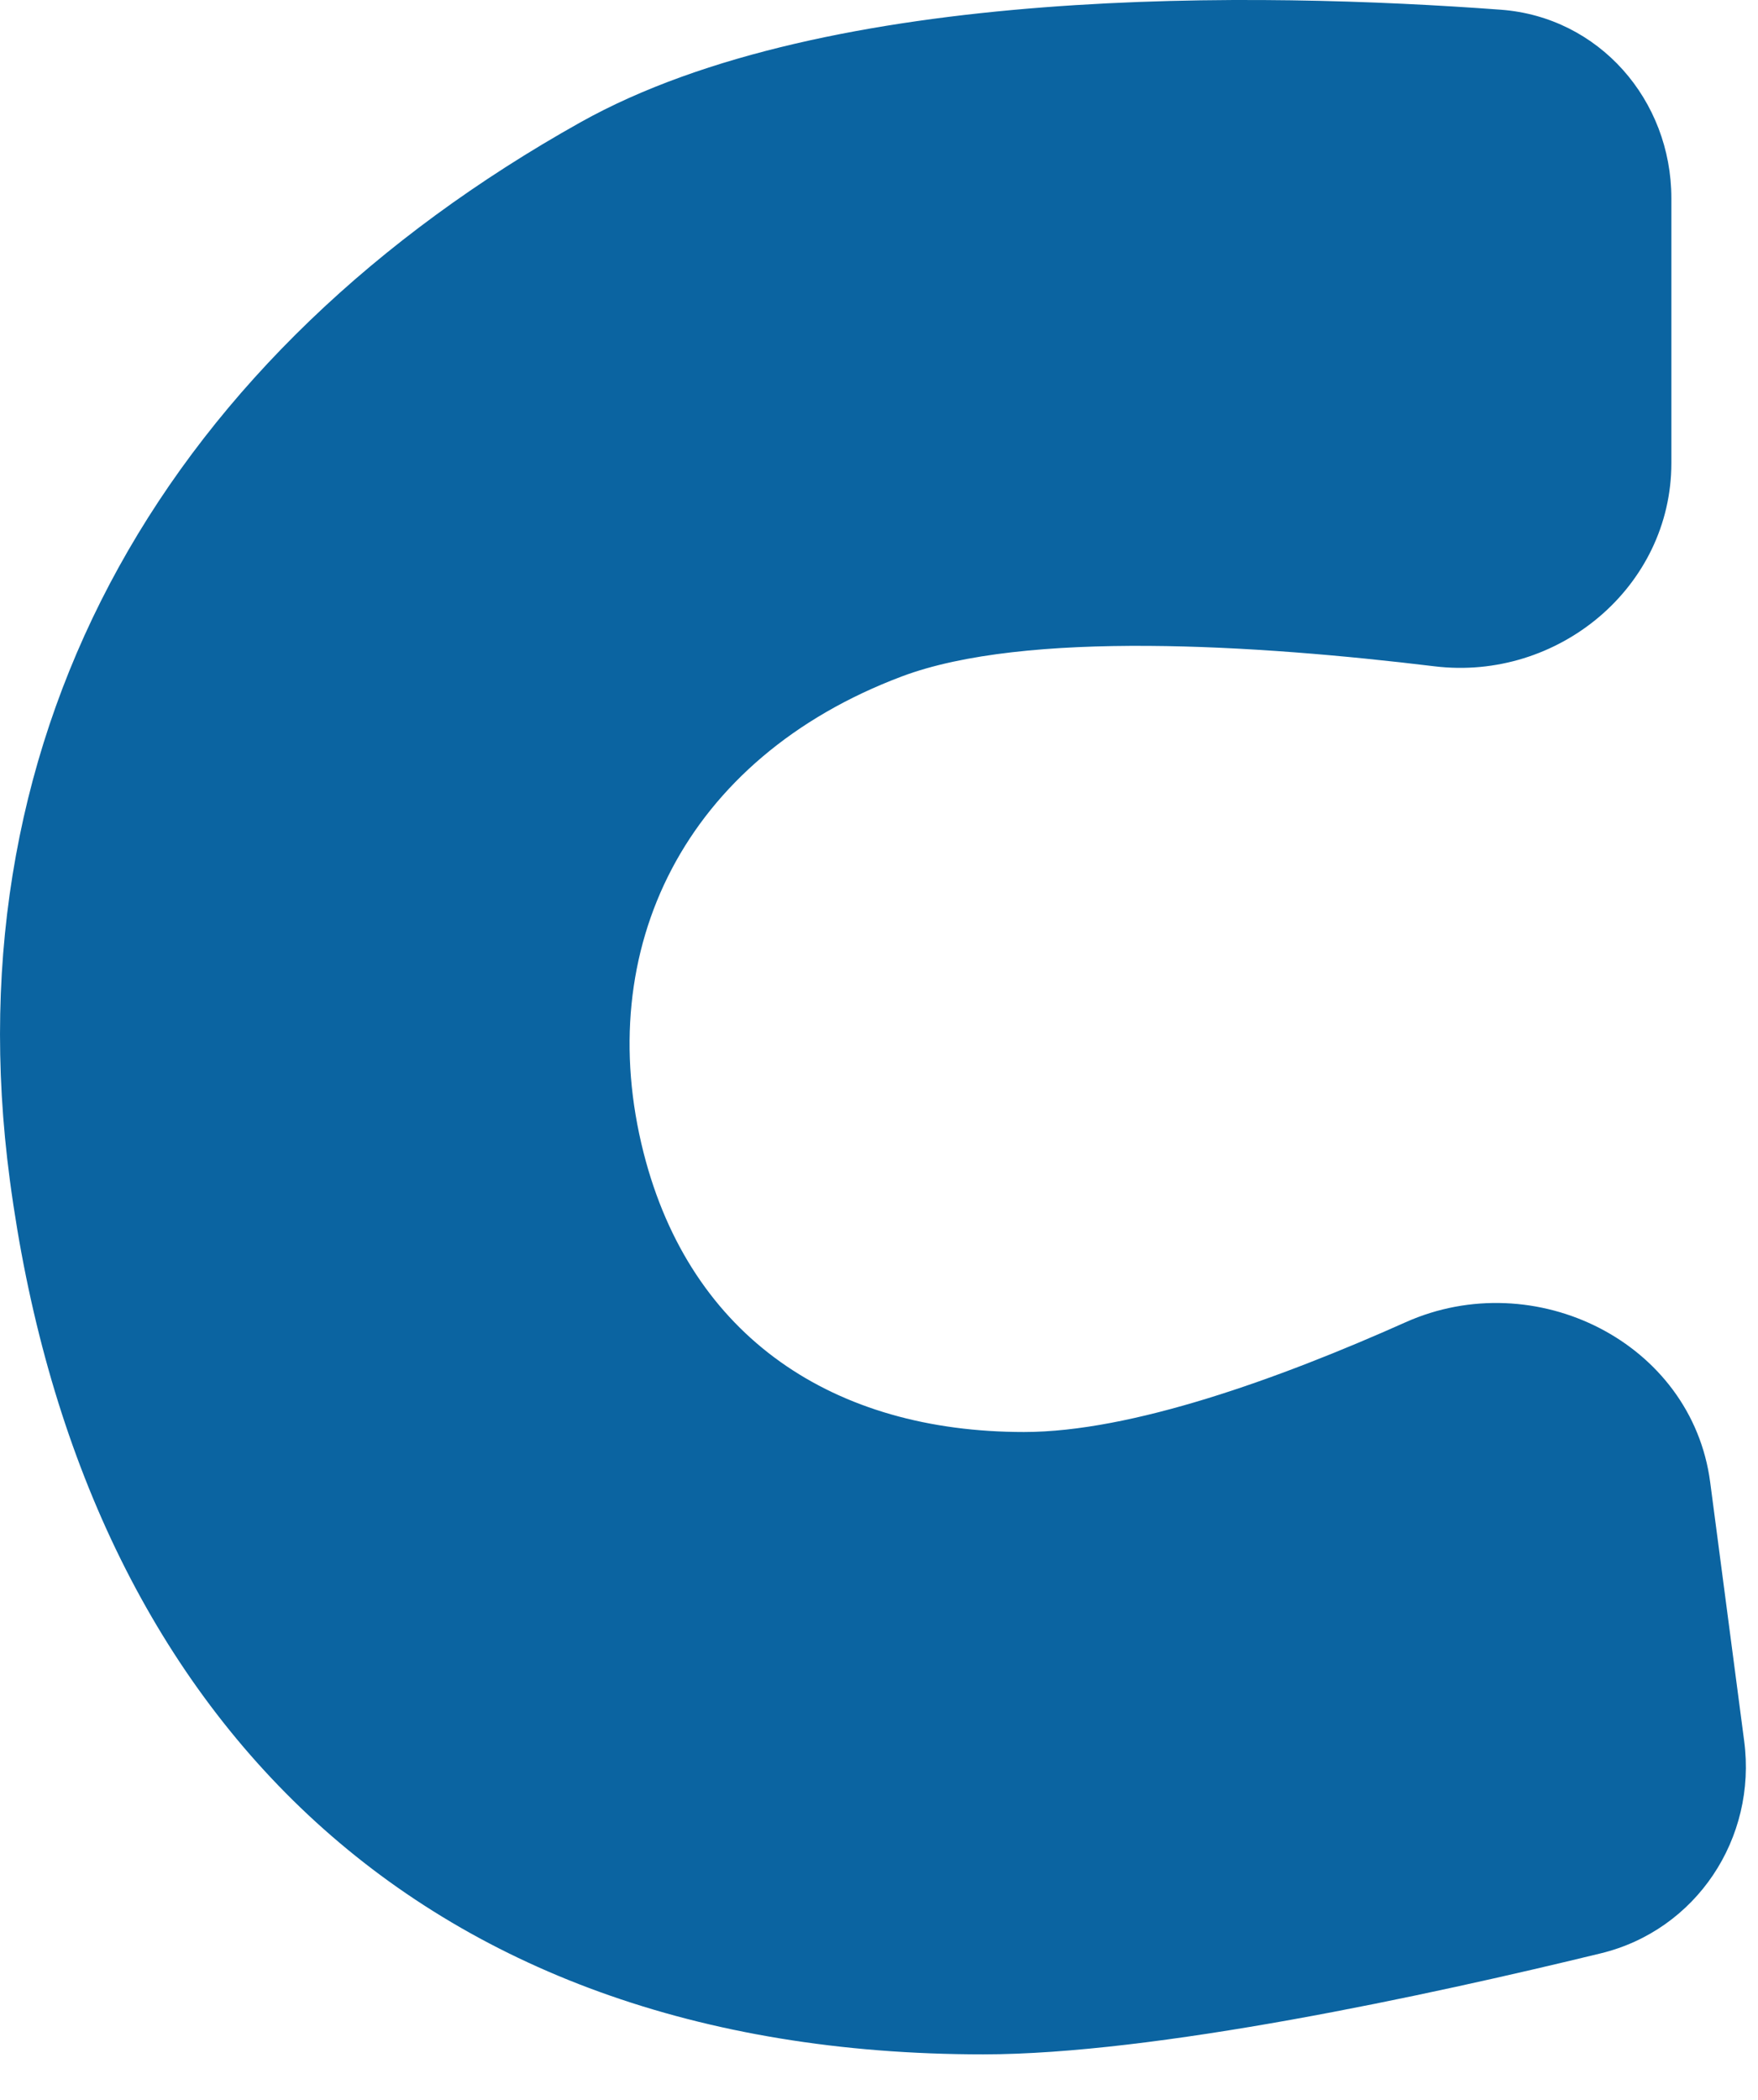 <?xml version="1.0" encoding="utf-8"?>
<svg xmlns="http://www.w3.org/2000/svg" fill="none" height="100%" overflow="visible" preserveAspectRatio="none" style="display: block;" viewBox="0 0 36 43" width="100%">
<path d="M34.226 9.482V4.06C34.226 2.047 32.745 0.349 30.735 0.199C25.838 -0.164 16.96 -0.337 11.885 2.505C3.495 7.202 -1.036 14.87 0.202 24.165C1.641 34.968 8.422 42.064 20.135 42.064C23.649 42.064 29.219 40.863 32.783 39.995C34.737 39.519 35.979 37.641 35.717 35.649L35.021 30.35C34.644 27.48 31.43 25.891 28.785 27.073C26.183 28.236 23.166 29.321 20.969 29.321C17.079 29.321 14.143 27.39 13.18 23.606C12.12 19.437 14.015 15.527 18.465 13.851C20.997 12.898 25.749 13.203 29.375 13.643C31.901 13.949 34.226 12.024 34.226 9.482Z" fill="#0B64A1" id="Vector"/>
</svg>
